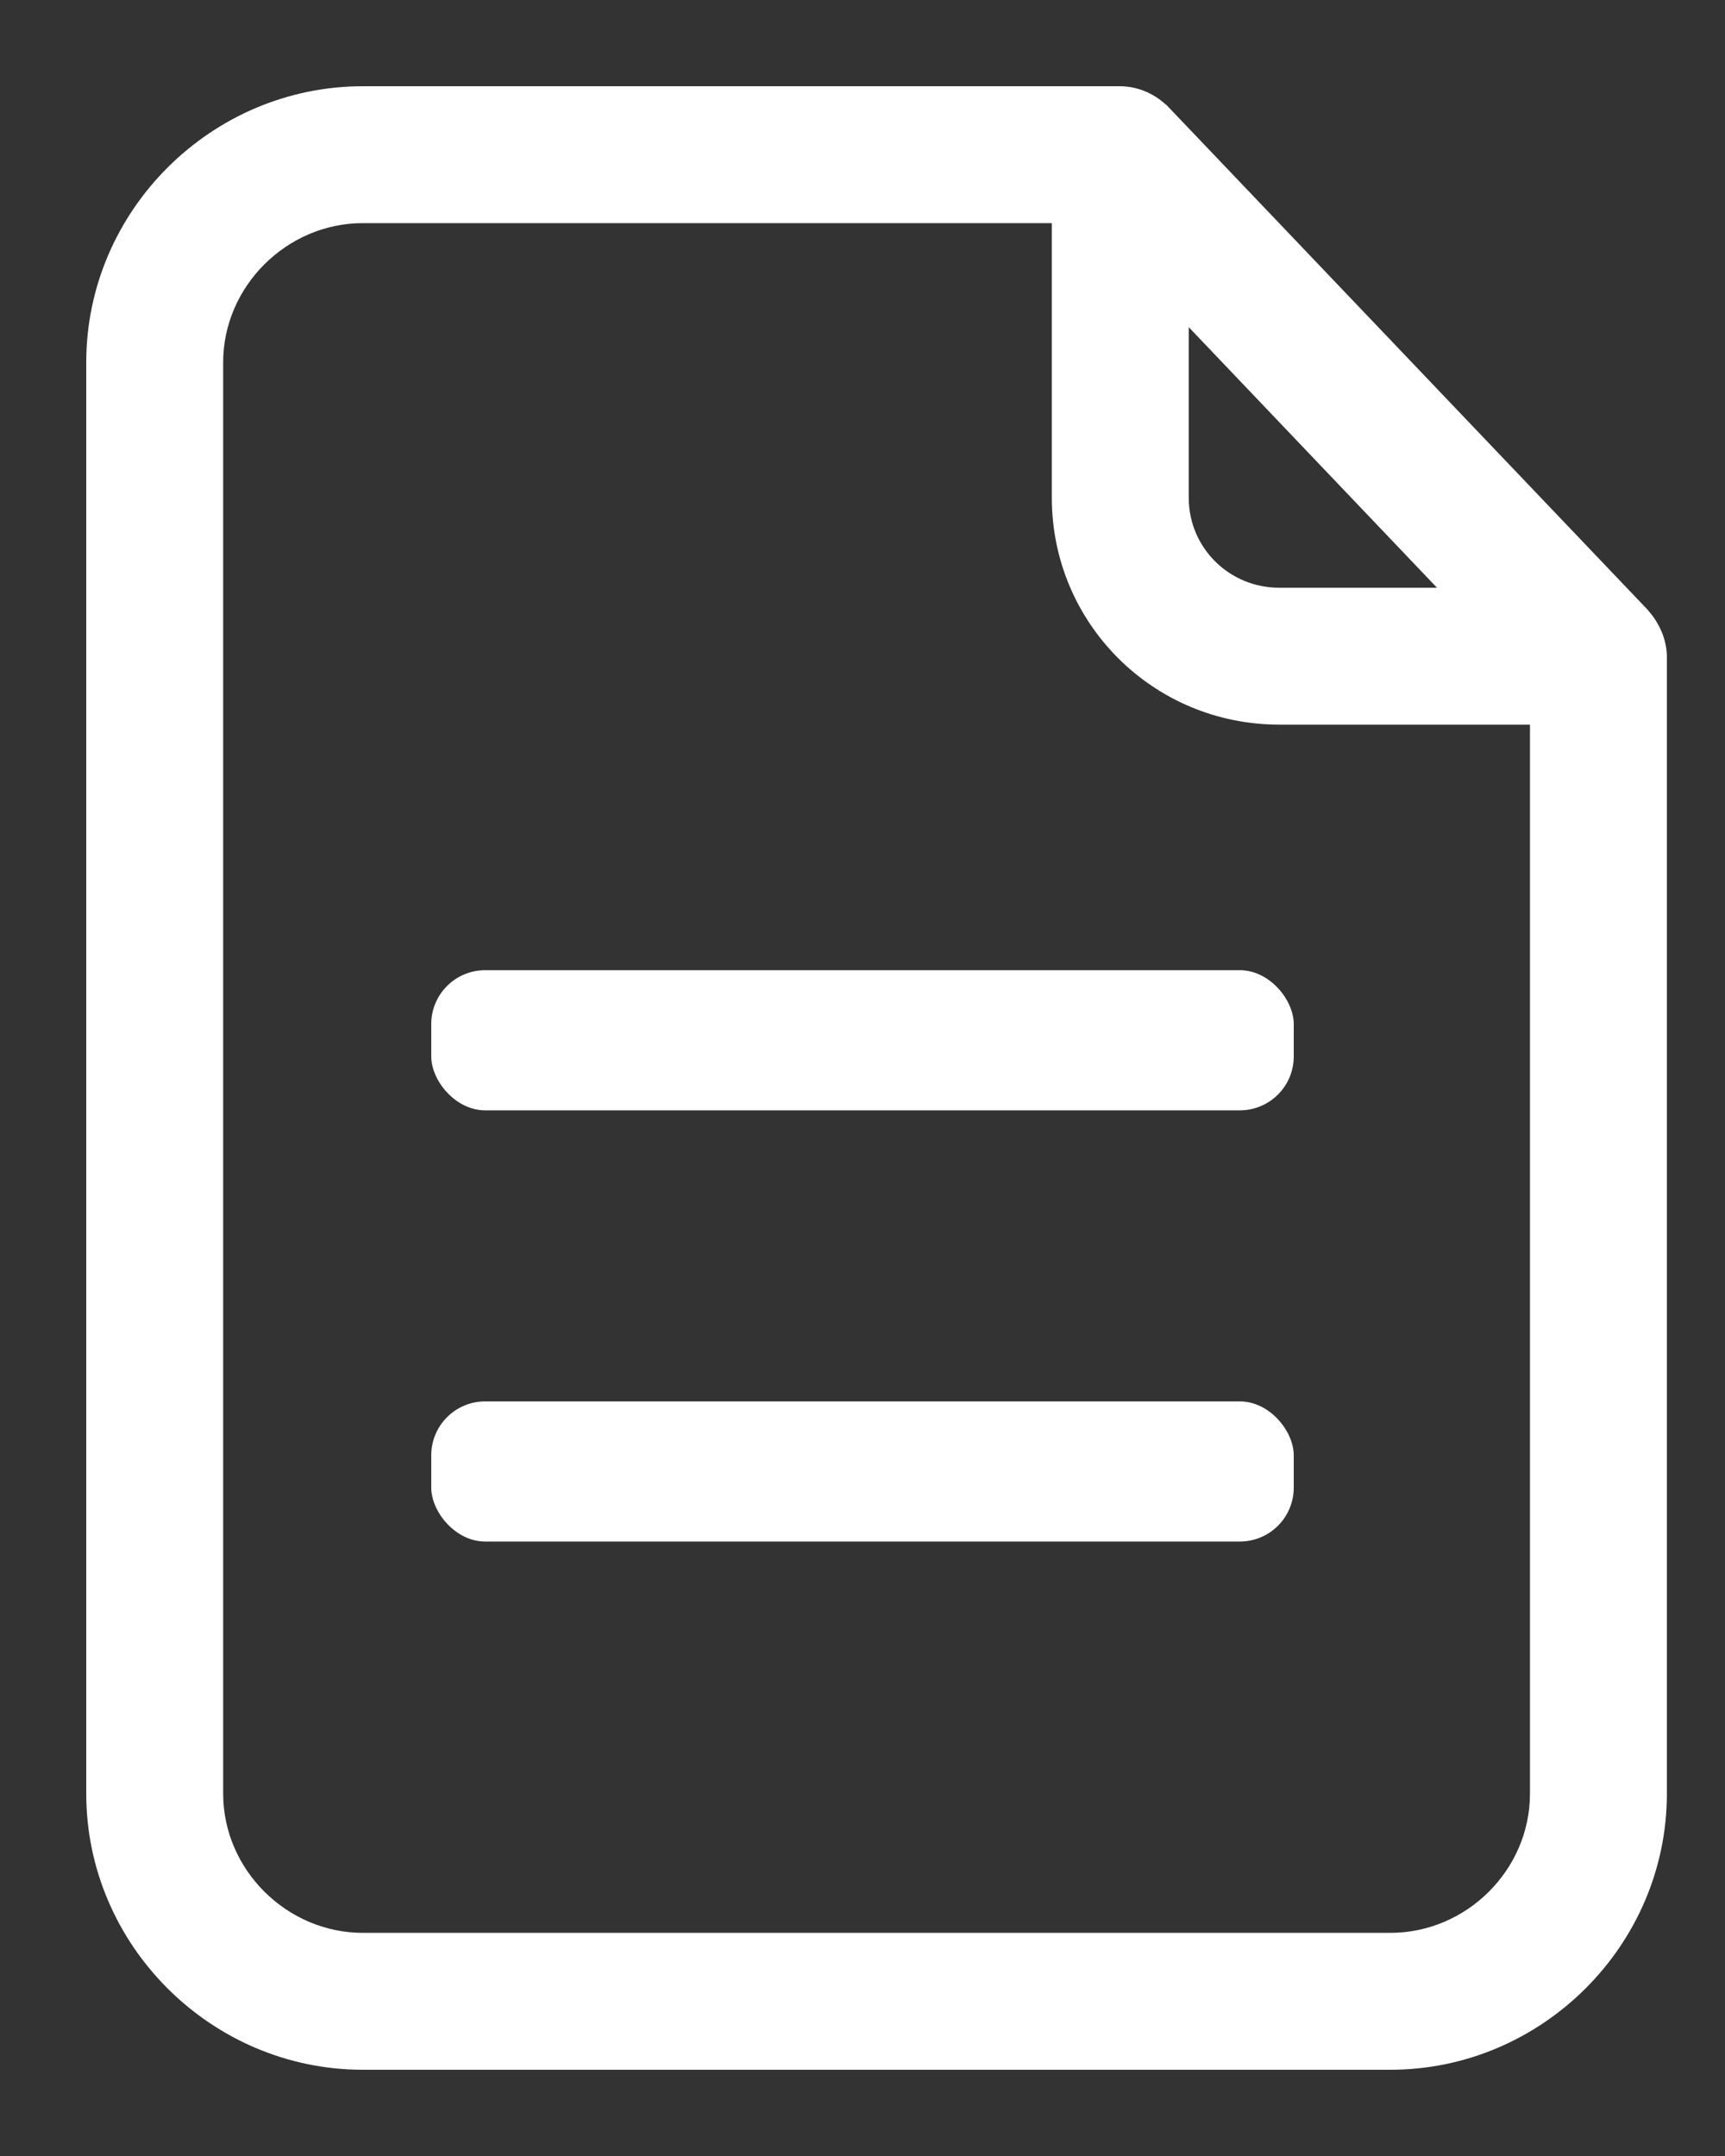 <svg width="16" height="20" viewBox="0 0 16 20" fill="none" xmlns="http://www.w3.org/2000/svg">
<rect x="0" y="0" width="16" height="20" fill="#333333" stroke="none"/>
<path d="M15.209 5.725L15.209 5.725L15.207 5.722L10.773 1.07C10.773 1.07 10.772 1.07 10.772 1.07C10.673 0.965 10.534 0.9 10.387 0.9H3.365C2.015 0.9 0.9 2.01 0.9 3.361V16.639C0.9 17.99 2.015 19.1 3.365 19.1H12.896C14.246 19.1 15.361 17.99 15.361 16.639V6.096C15.361 5.952 15.295 5.821 15.209 5.725ZM10.926 4.617V2.785L13.562 5.552H11.865C11.346 5.552 10.926 5.136 10.926 4.617ZM12.896 18.03H3.365C2.607 18.03 1.97 17.401 1.97 16.639V3.361C1.97 2.603 2.603 1.97 3.365 1.97H9.856V4.617C9.856 5.729 10.754 6.622 11.865 6.622H14.291V16.639C14.291 17.401 13.658 18.03 12.896 18.03Z" fill="white" stroke="white" stroke-width="0.2"/>
<rect x="4" y="9" width="8" height="1.3" rx="0.5" fill="white"/>
<rect x="4" y="13" width="8" height="1.3" rx="0.5" fill="white"/>
</svg>

